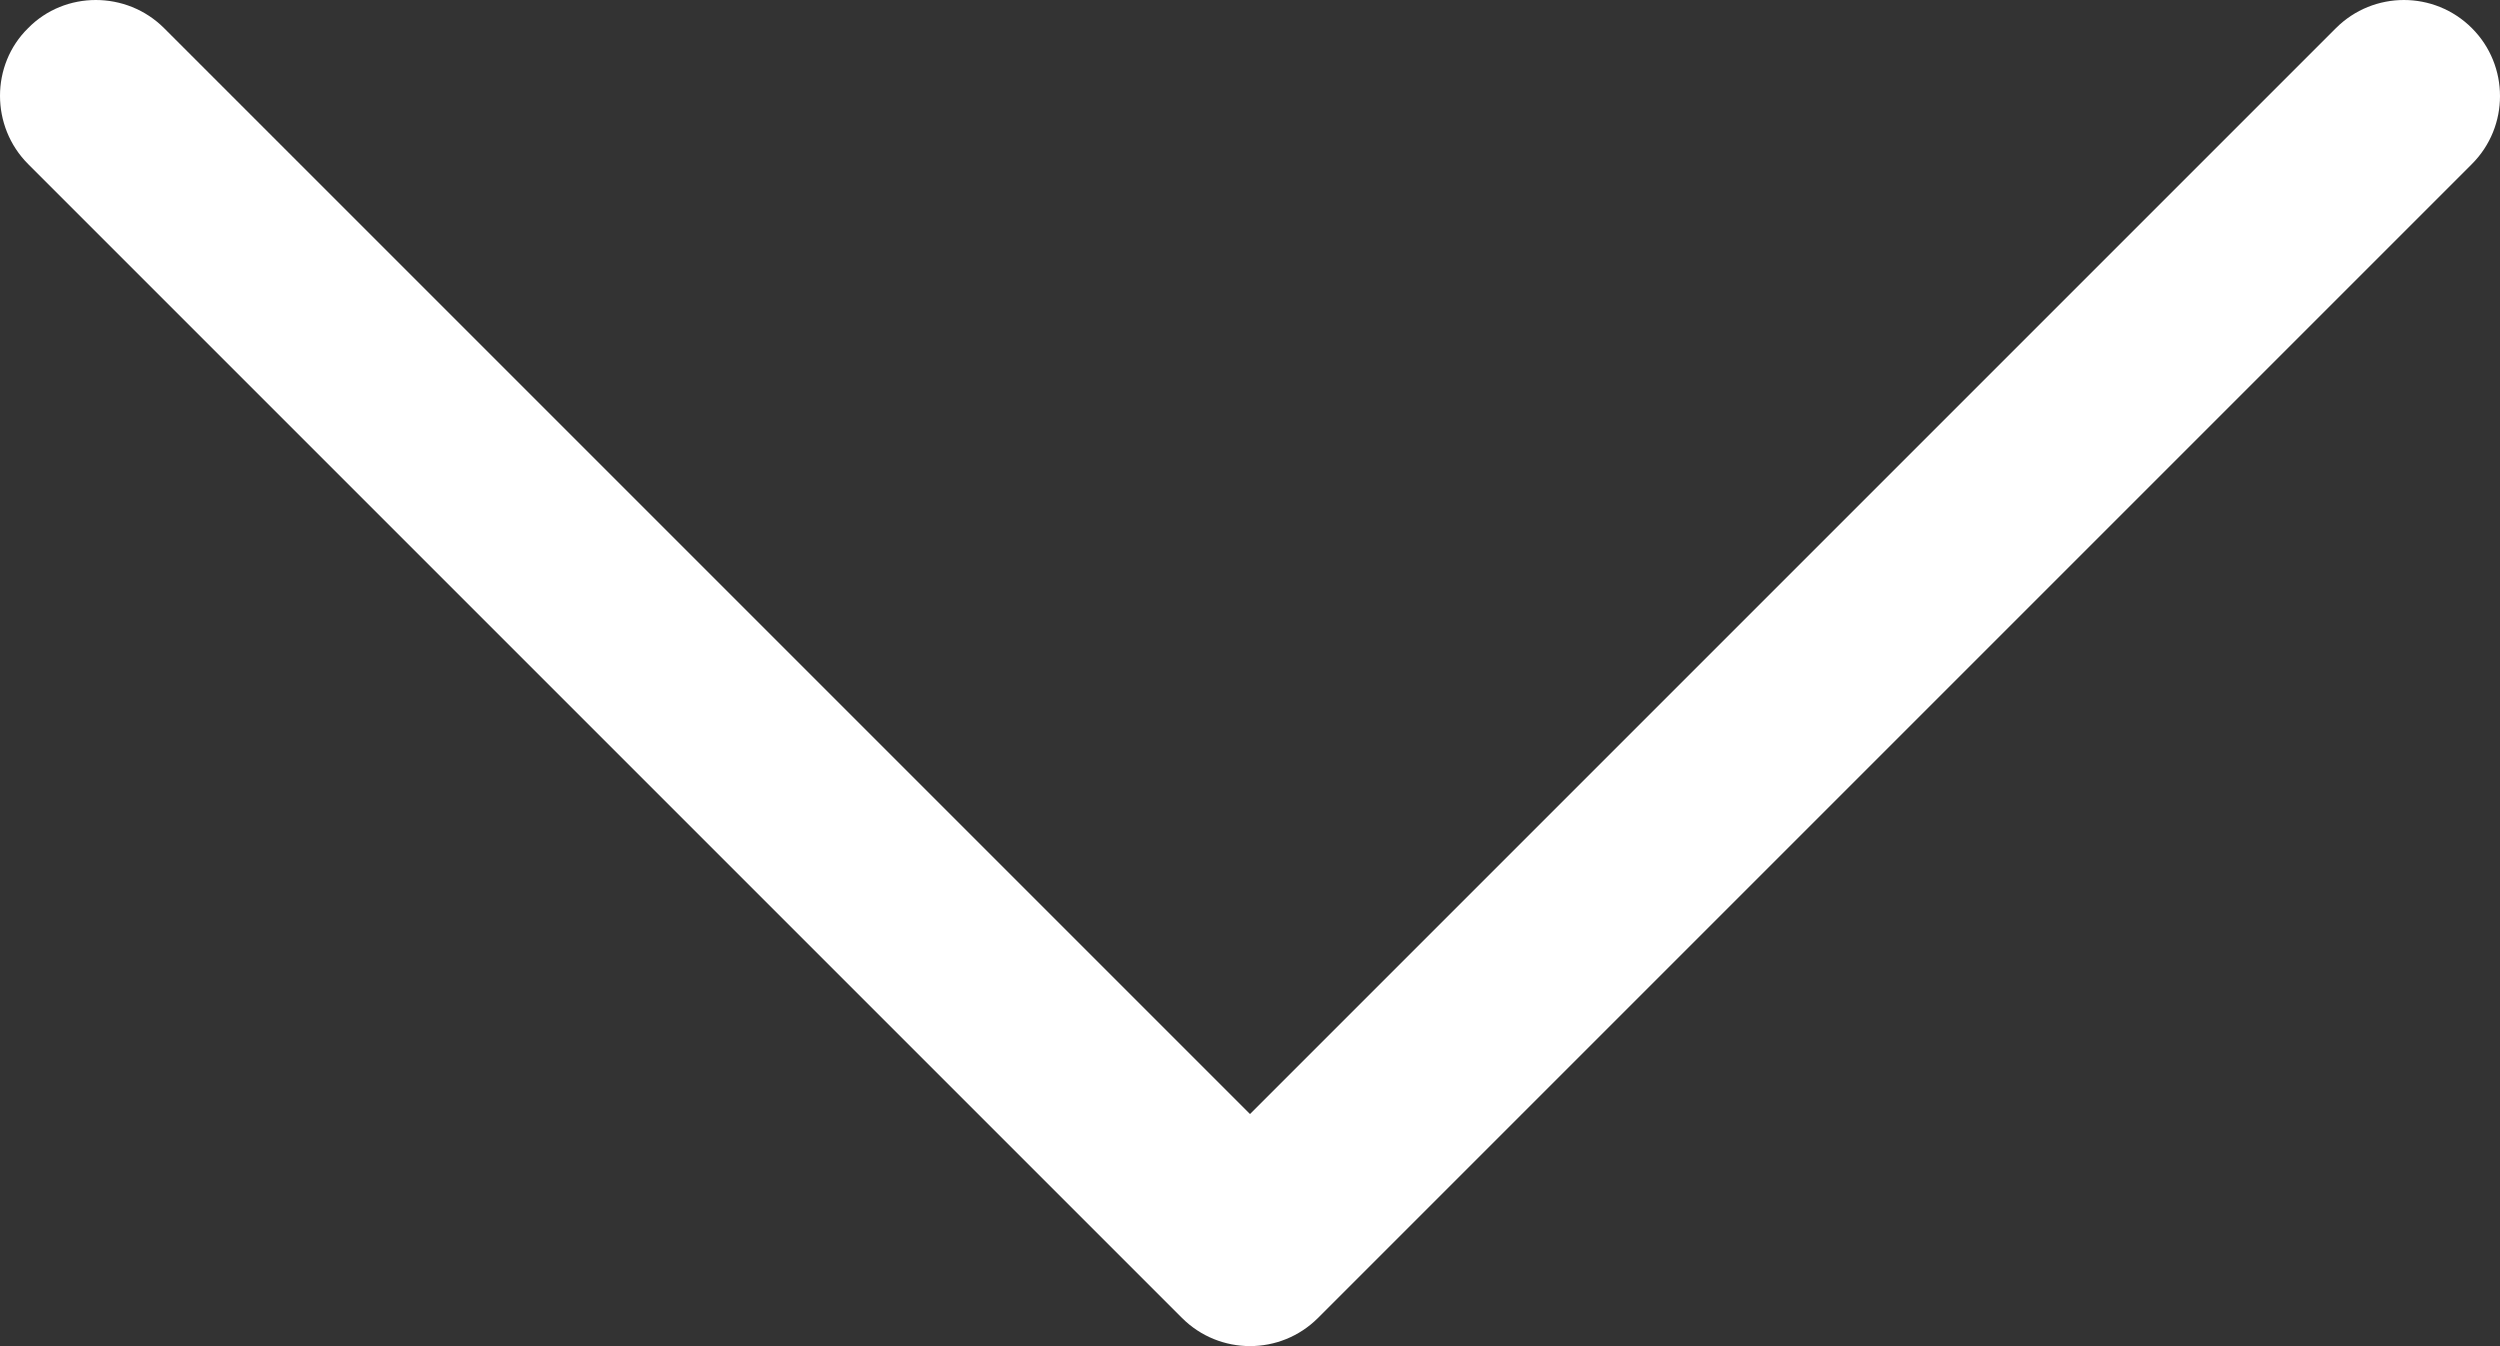 <?xml version="1.0" encoding="UTF-8"?>
<svg id="Layer_2" data-name="Layer 2" xmlns="http://www.w3.org/2000/svg" viewBox="0 0 32 17.23">
  <rect x="0" y="0" width="32" height="17.23" fill="#333333" stroke="none"/>
  <defs>
    <style>
      .cls-1 {
        fill: #fff;
        stroke-width: 0px;
      }
    </style>
  </defs>
  <g id="Layer_1-2" data-name="Layer 1">
    <path class="cls-1" d="m16.87,16.87c-.48.48-1.26.48-1.74,0L.36,2.1C-.12,1.62-.12.83.36.36.83-.12,1.62-.12,2.1.36l13.9,13.9L29.9.36c.48-.48,1.26-.48,1.74,0,.48.48.48,1.26,0,1.74l-14.77,14.77Z"/>
  </g>
</svg>